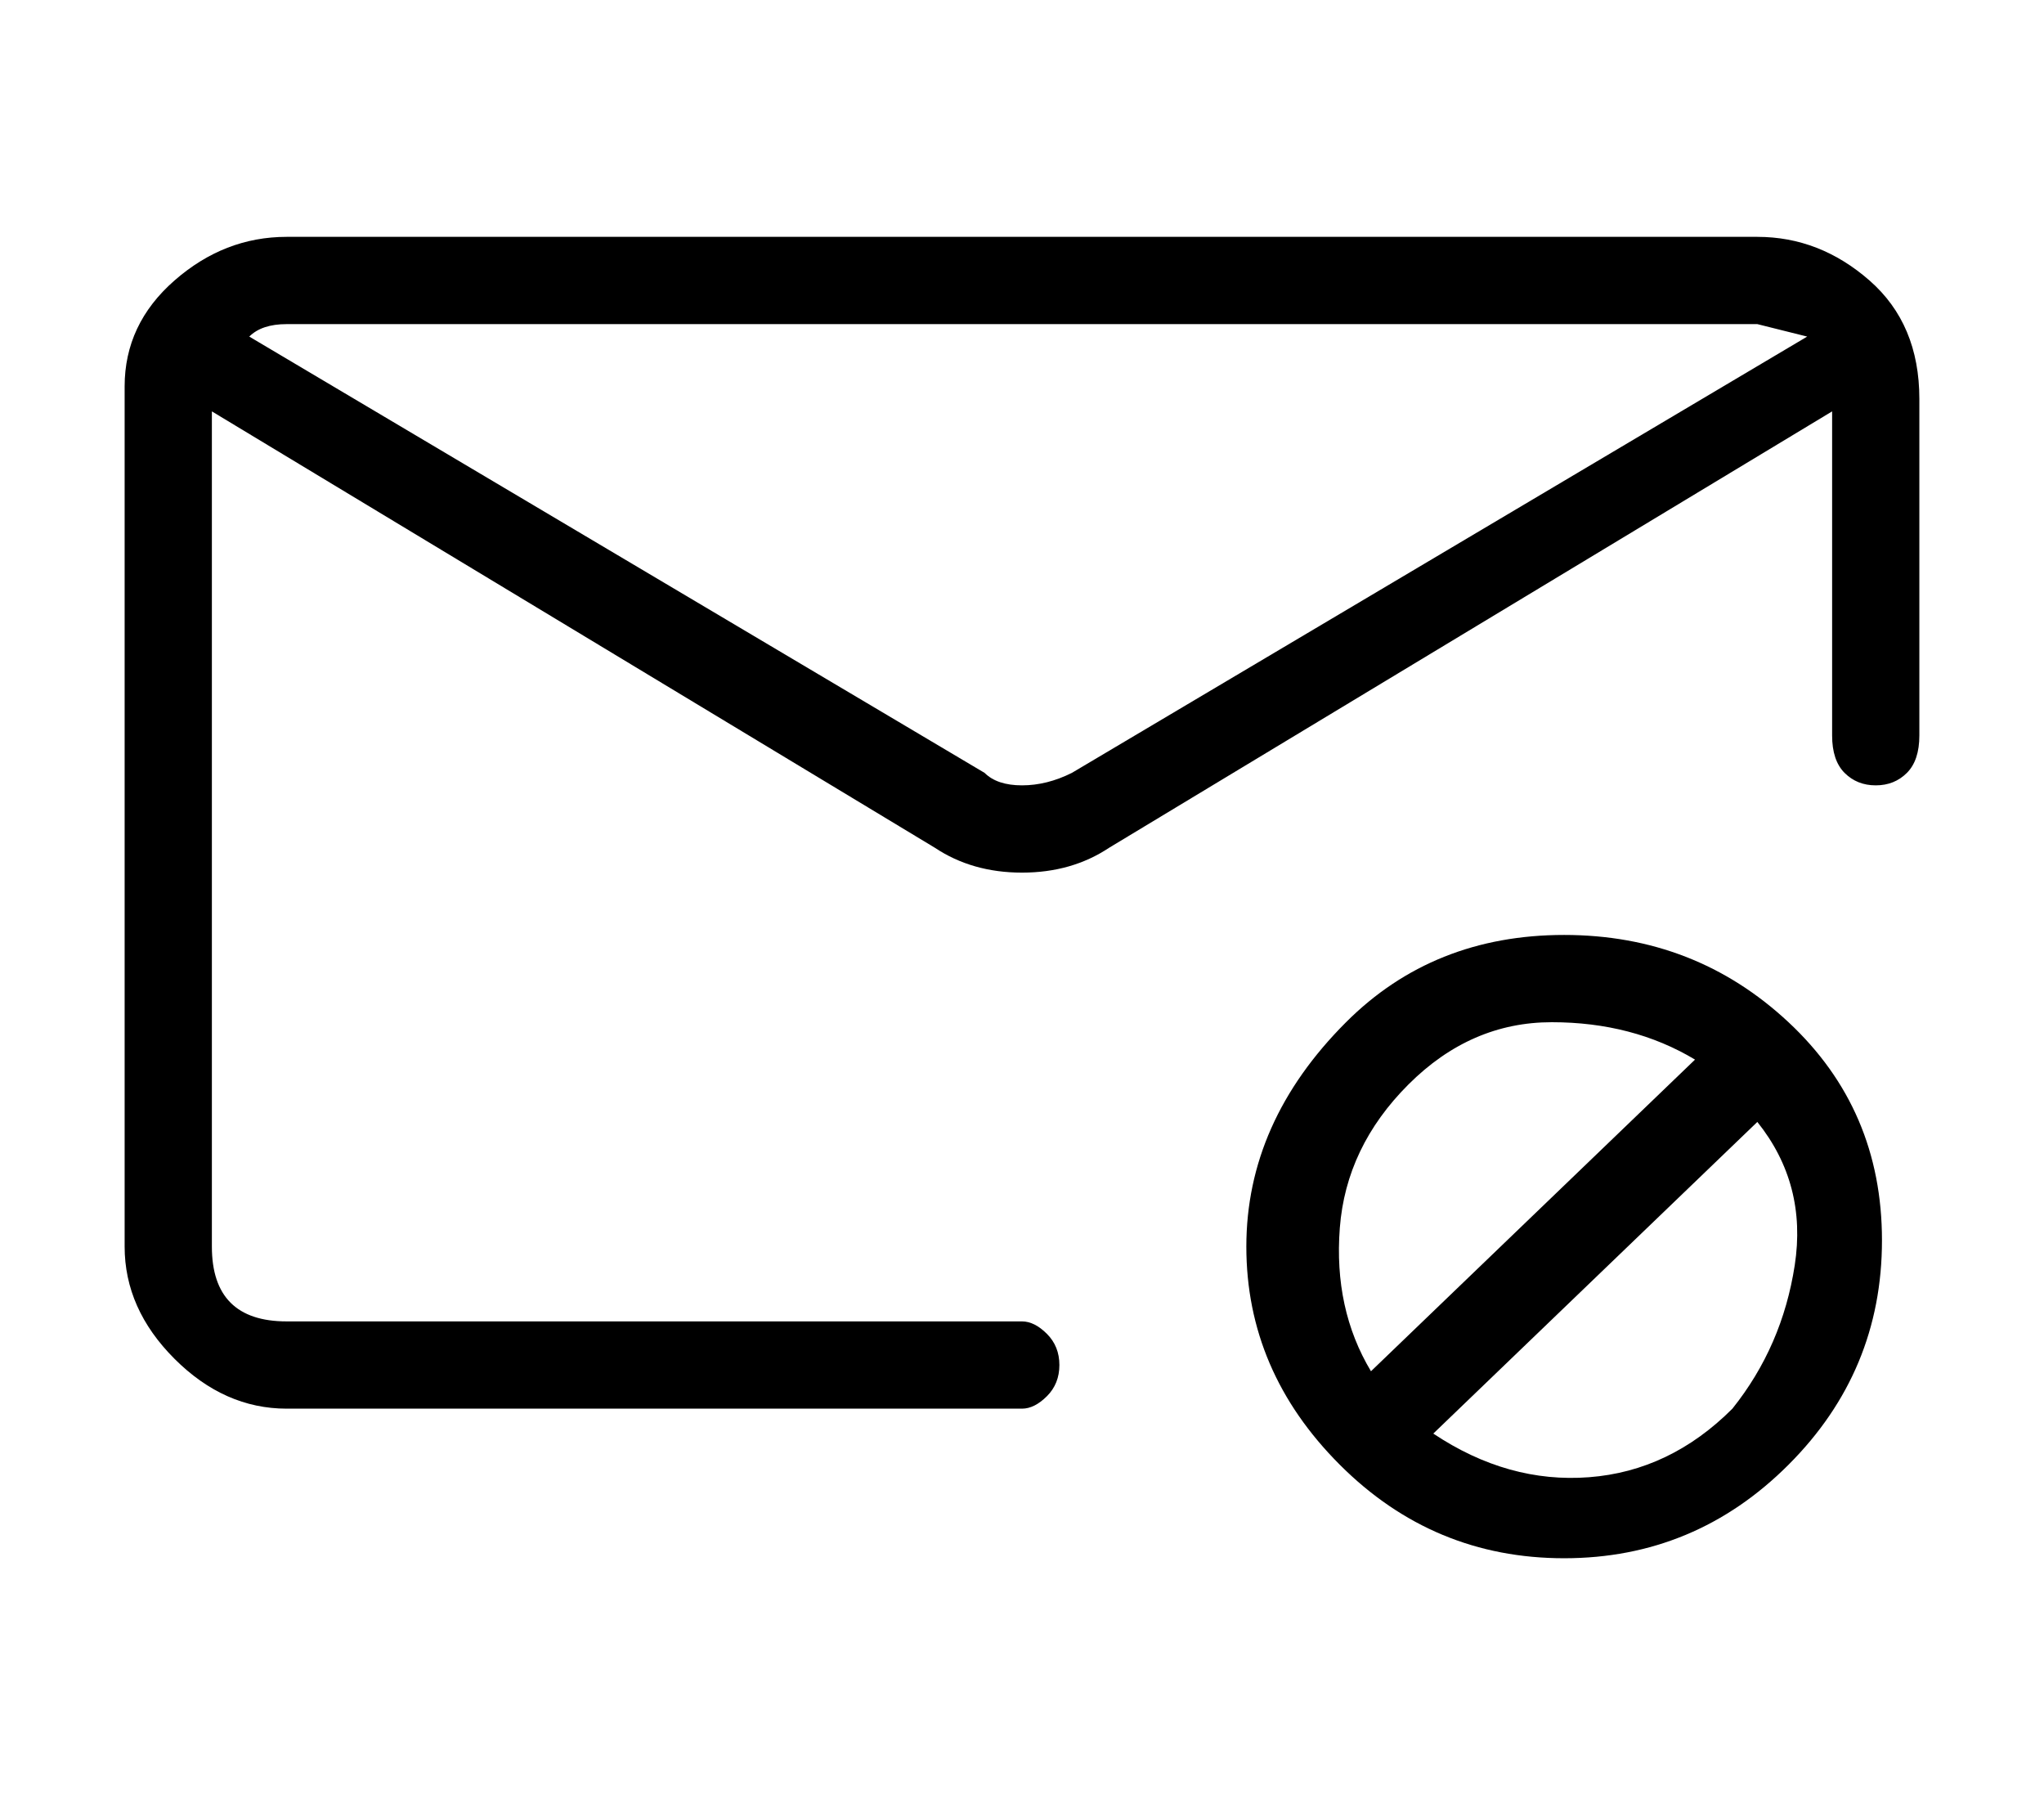 <?xml version="1.0" standalone="no"?>
<!DOCTYPE svg PUBLIC "-//W3C//DTD SVG 1.1//EN" "http://www.w3.org/Graphics/SVG/1.1/DTD/svg11.dtd" >
<svg xmlns="http://www.w3.org/2000/svg" xmlns:xlink="http://www.w3.org/1999/xlink" version="1.1" viewBox="-10 0 164 144">
   <path fill="currentColor"
d="M131 19h-118q-5 0 -9 3.5t-4 8.5v69q0 5 4 9t9 4h59q1 0 2 -1t1 -2.5t-1 -2.5t-2 -1h-59q-3 0 -4.5 -1.5t-1.5 -4.5v-67l58 35q3 2 7 2t7 -2l58 -35v26q0 2 1 3t2.5 1t2.5 -1t1 -3v-27q0 -6 -4 -9.5t-9 -3.5zM76 62q-2 1 -4 1t-3 -1l-59 -35q1 -1 3 -1h118l4 1zM98 82
q-8 8 -8 18t7.5 17.5t18 7.5t18 -7.5t7.5 -18t-7.5 -17.5t-18 -7t-17.5 7zM103 87q5 -5 11.5 -5t11.5 3l-26 25q-3 -5 -2.5 -11.5t5.5 -11.5zM129 113q-5 5 -11.5 5.5t-12.5 -3.5l26 -25q4 5 3 11.5t-5 11.5z" />
</svg>
